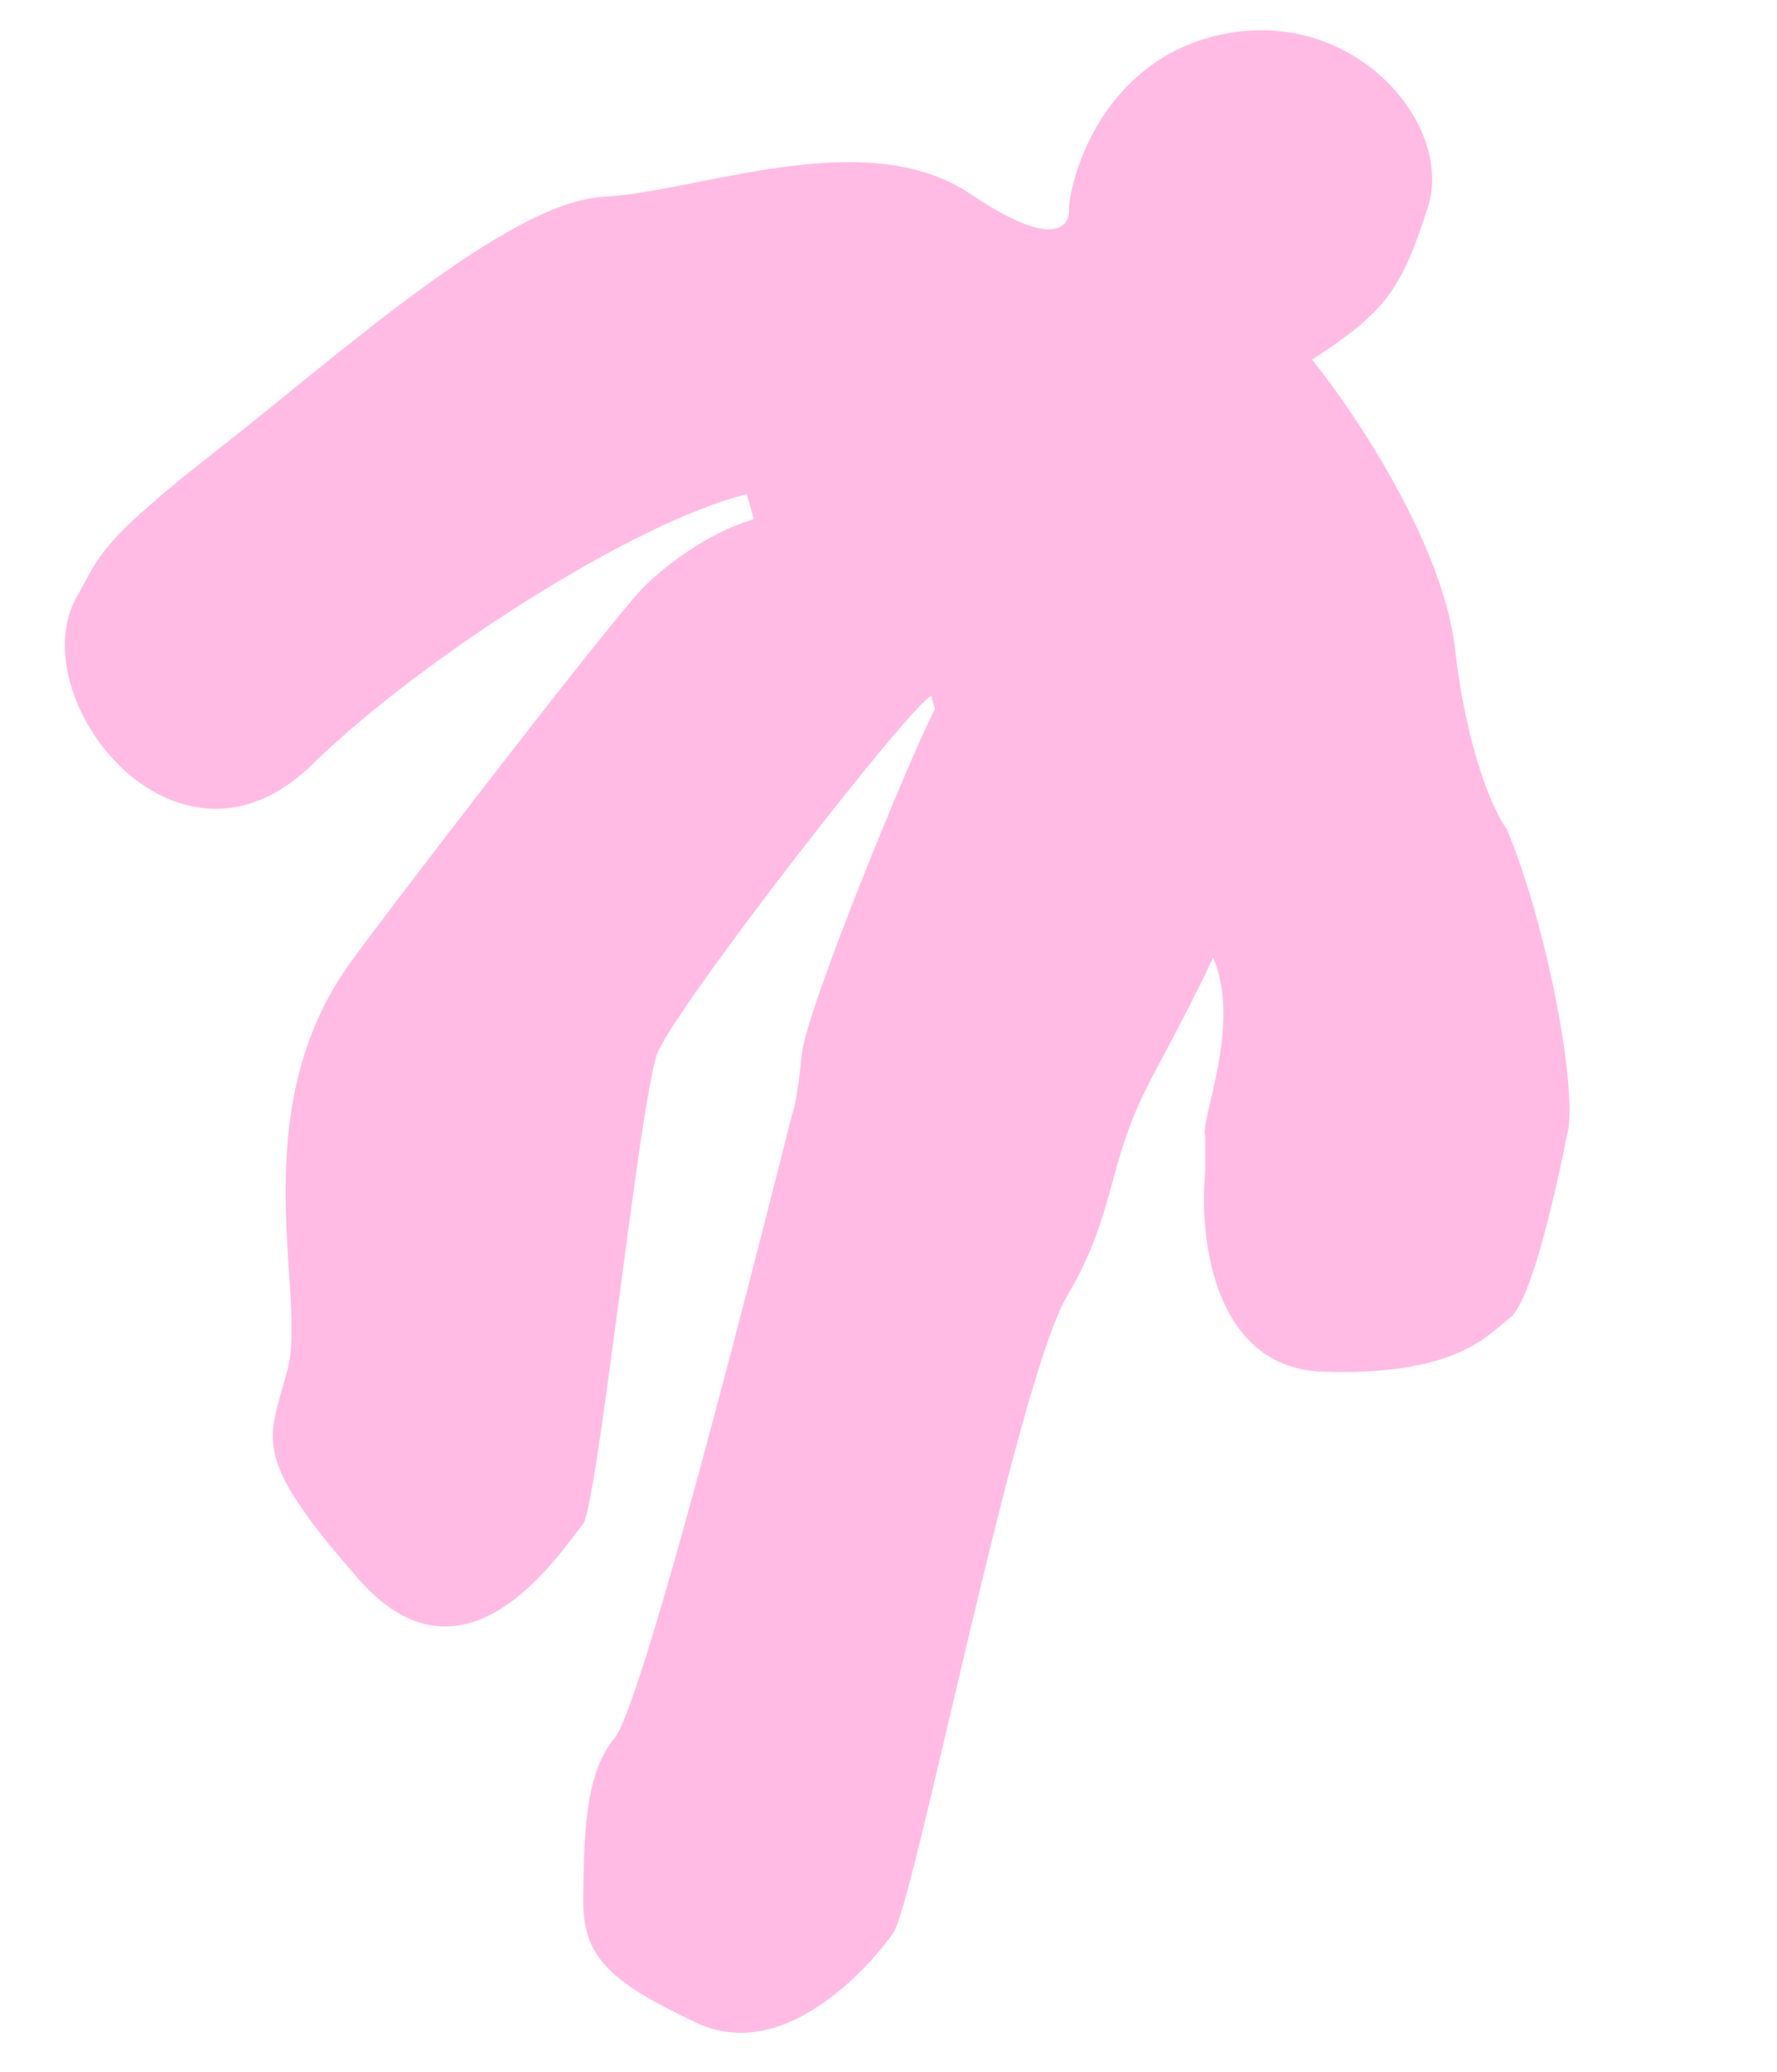 <?xml version="1.0" encoding="UTF-8"?> <svg xmlns="http://www.w3.org/2000/svg" width="411" height="479" viewBox="0 0 411 479" fill="none"> <path d="M281.984 8.097C257.172 13.662 248.477 36.839 247.232 47.732C247.809 52.29 244.093 58.112 224.606 44.932C200.248 28.456 161.958 44.303 139.659 45.497C117.36 46.691 78.391 82.08 50.297 104.006C22.204 125.932 23.166 128.621 17.873 137.764C4.463 160.929 40.614 207.619 72.163 176.803C97.402 152.15 146.874 120.556 172.715 114.262L174.373 120.056C162.875 123.342 152.294 132.179 148.44 136.187C138.188 147.383 86.77 214.417 80.595 223.157C56.136 257.775 71.001 299.749 66.539 316.558C62.077 333.366 57.719 336.246 82.873 365.03C108.028 393.814 130.172 357.782 134.89 352.346C138.383 346.443 147.784 255.84 151.959 243.746C155.299 234.071 211.166 162.138 215.369 160.937L216.234 163.96C210.353 175.178 186.505 233.497 185.471 243.603C184.436 253.709 183.529 257.148 183.205 257.604C179.256 273.216 149.215 393.32 142.12 401.888C135.025 410.455 135.138 425.139 134.89 438.563C134.642 451.987 140.119 457.78 160.945 467.634C181.771 477.489 201.721 453.802 206.583 446.963C211.444 440.123 234.884 319.957 246.803 299.656C258.721 279.355 255.404 269.674 266.781 248.437C275.883 231.448 279.767 223.289 280.571 221.333C287.276 237.131 277.595 258.568 278.749 262.599V271.179C277.3 286.127 280.686 316.244 305.818 317.129C337.232 318.235 344.471 308.264 349.189 304.736C353.907 301.207 359.304 278.137 362.793 260.789C364.374 247.256 356.63 210.682 348.434 191.586C345.635 187.844 339.336 174.292 336.533 150.022C333.73 125.752 313.328 95.338 303.478 83.164C320.478 72.038 324.008 67.215 330.234 47.995C336.461 28.775 313 1.142 281.984 8.097Z" fill="#FFBBE4"></path> </svg> 
